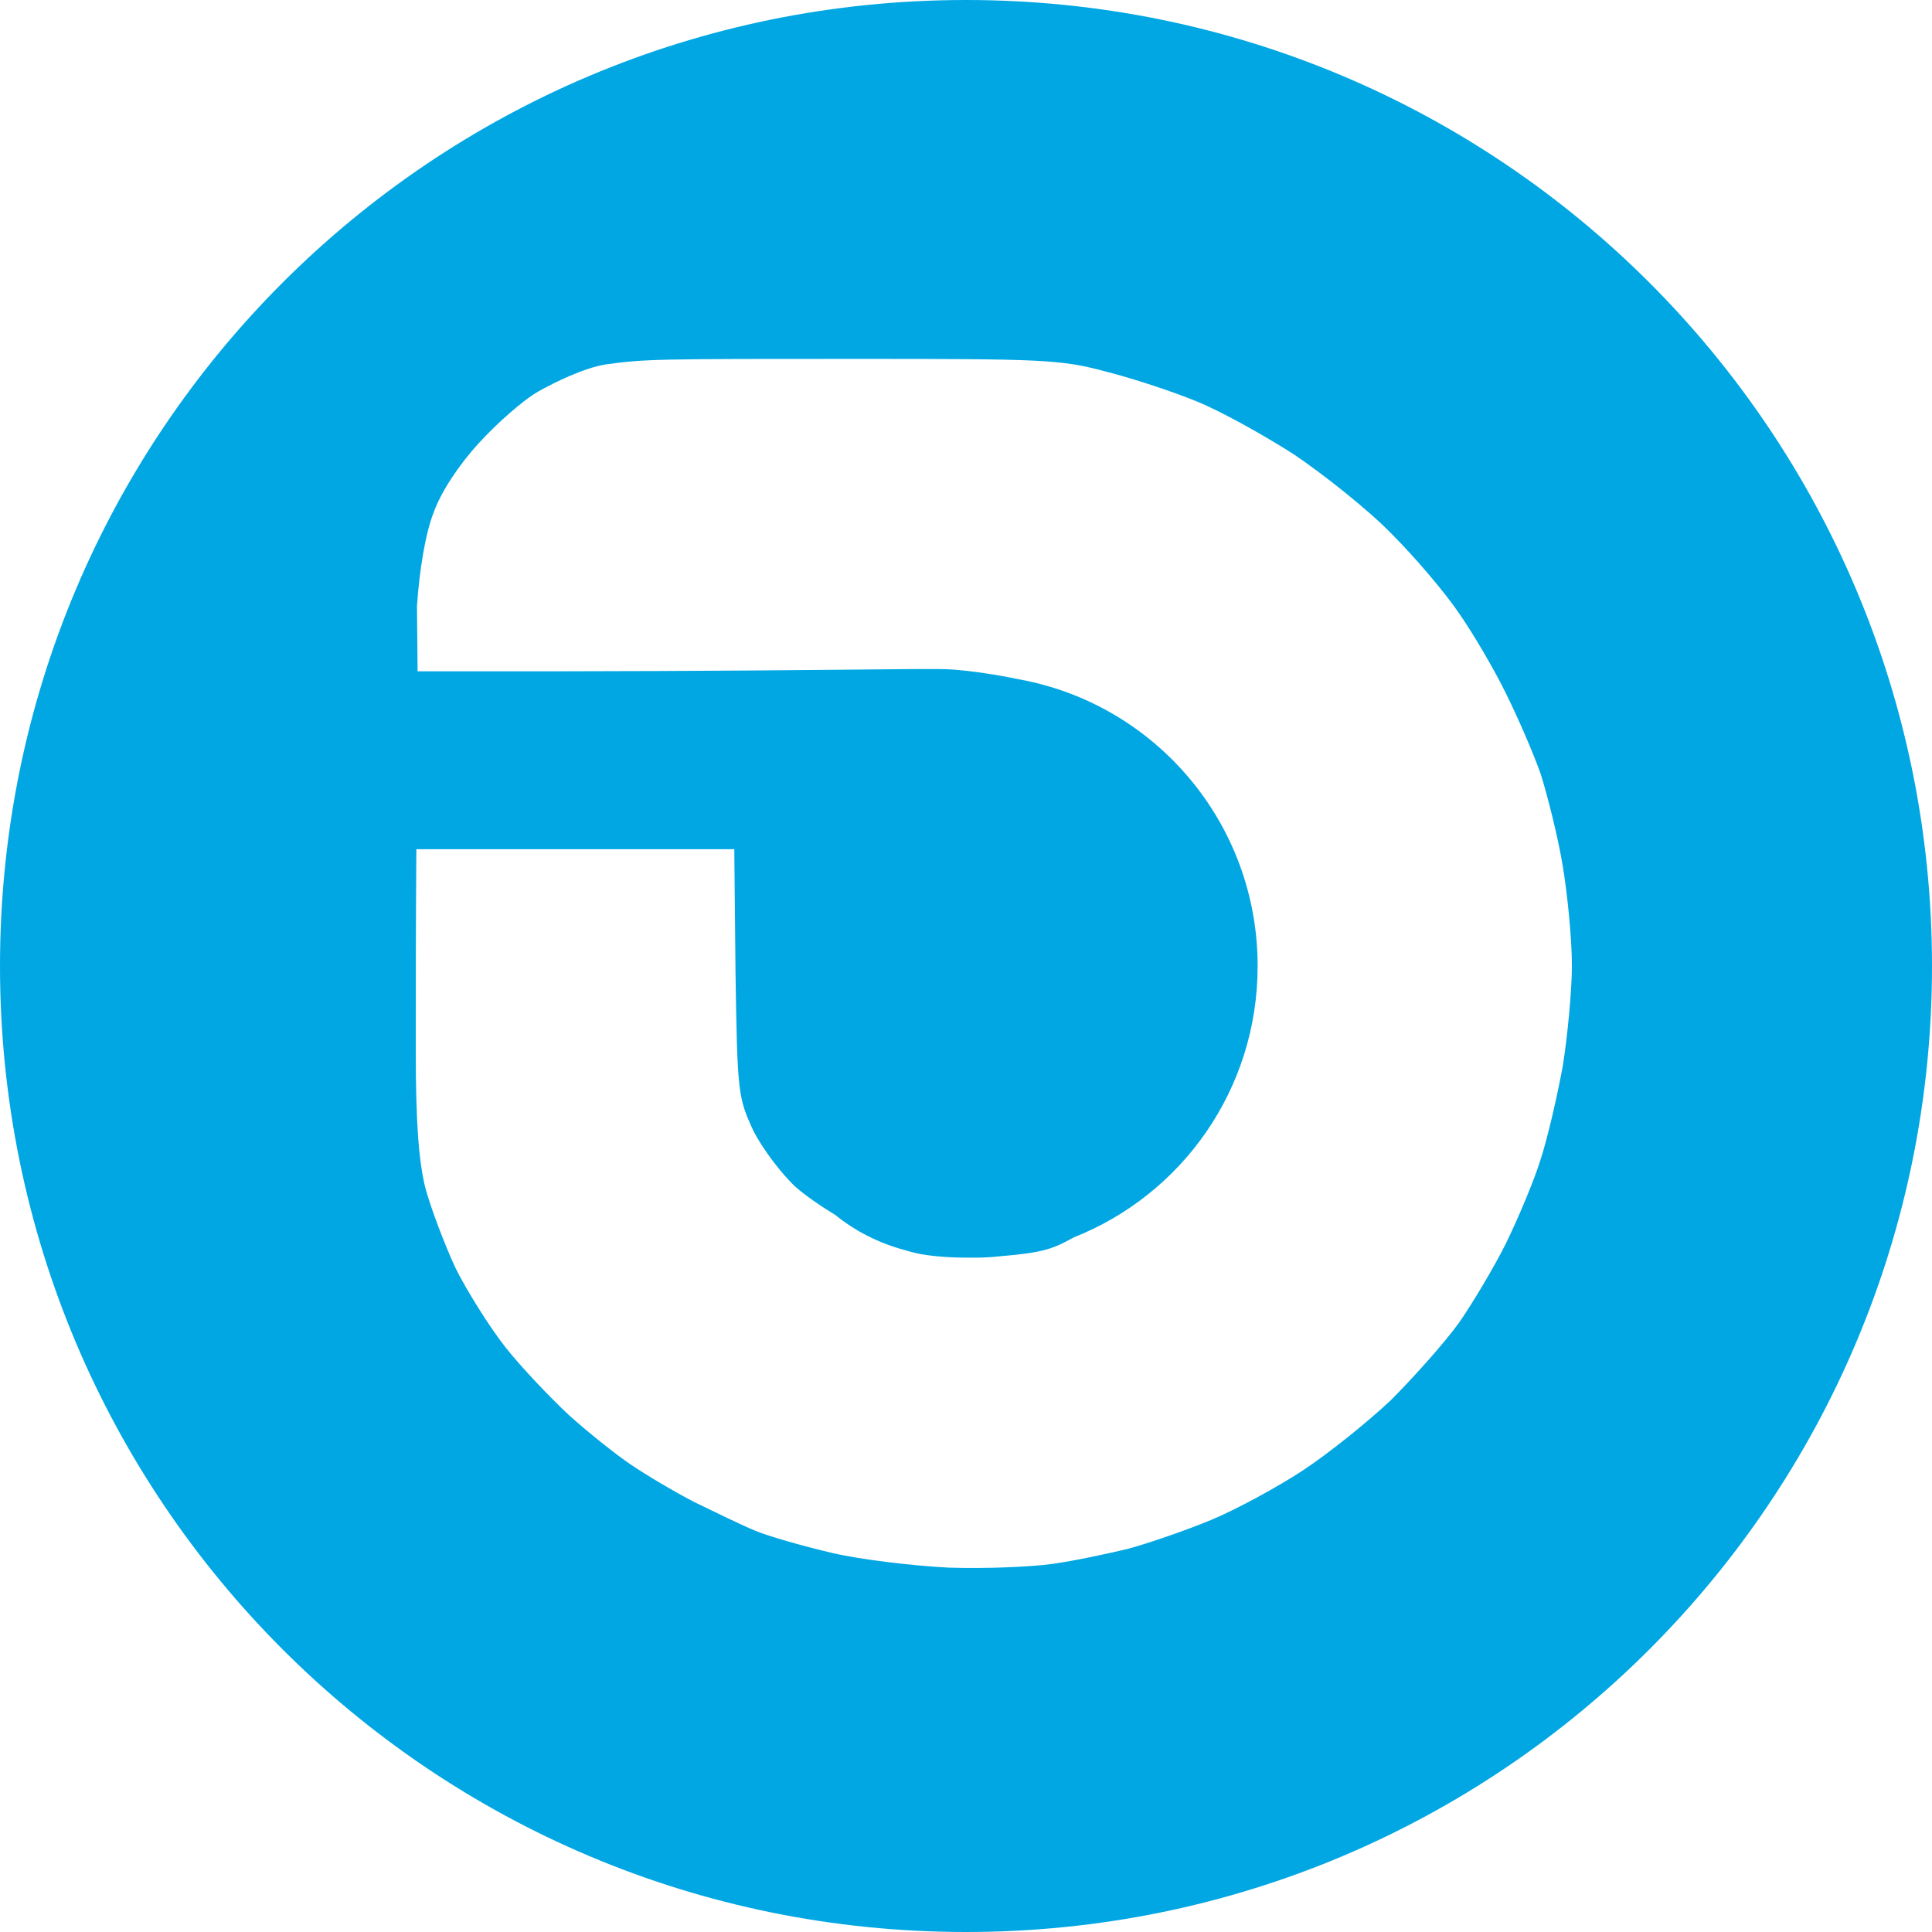 <svg version="1.2" xmlns="http://www.w3.org/2000/svg" viewBox="0 0 316 316" width="316" height="316"><style>.a{fill:#00a7e3}</style><path fill-rule="evenodd" class="a" d="m158 316c-87.4 0-158-70.6-158-158 0-87.4 70.6-158 158-158 87.4 0 158 70.6 158 158 0 87.4-70.6 158-158 158zm-58.9-256.4c-3.7 0.6-8.5 3-11 4.4-2.5 1.4-6.9 5.3-9.8 8.5-3.3 3.6-6.2 8-7.4 11.4-1.3 3.3-2.3 9.3-2.7 15.2l0.1 10.7c62.8 0.1 83.4-0.6 87.3-0.3 3.2 0.2 7.7 0.9 11 1.6 22.3 4 39.1 23.5 39.1 46.9 0 20.2-12.4 37.4-30.1 44.4-3.6 2-5.2 2.5-12.3 3.1q-1.8 0.2-3.6 0.2-0.1 0-0.3 0-0.2 0-0.3 0-0.5 0-1.1 0-3.3 0-6.3-0.4c-1.5-0.2-2.6-0.5-3.6-0.8-4.5-1.2-8.3-3.2-11.5-5.8-2.5-1.5-4.9-3.2-6.4-4.5-2.3-2.1-5.5-6.3-7-9.3-2.5-5.4-2.6-6.2-2.9-25.8l-0.2-20.2h-52c-0.1 12.8-0.1 23.9-0.1 33 0 11.8 0.5 18.2 1.6 22.5 0.9 3.3 3.1 9.1 4.9 13 1.9 3.8 5.6 9.7 8.2 13 2.7 3.4 7.4 8.3 10.4 11.1 3 2.7 7.5 6.3 10 8 2.5 1.7 7.2 4.5 10.5 6.2 3.3 1.6 7.8 3.8 10 4.7 2.2 0.9 7.8 2.5 12.5 3.6 4.7 1.1 13.2 2.1 19 2.4 5.8 0.2 13.4-0.1 17-0.6 3.6-0.5 9.2-1.7 12.5-2.5 3.3-0.9 9.4-3 13.5-4.7 4.1-1.7 10.9-5.4 15-8.1 4.1-2.7 10.6-7.9 14.4-11.5 3.7-3.7 8.7-9.3 11.1-12.6 2.3-3.3 5.8-9.2 7.7-13 1.9-3.9 4.5-10 5.6-13.5 1.2-3.6 2.8-10.6 3.7-15.5 0.8-5 1.5-12.4 1.5-16.5 0-4.2-0.7-11.5-1.5-16.3-0.8-4.8-2.5-11.5-3.6-15-1.2-3.4-3.8-9.4-5.7-13.2-1.9-3.9-5.3-9.7-7.6-13-2.2-3.3-7.2-9.2-11.1-13.1-3.8-3.9-11.1-9.7-16-13-5-3.2-12.2-7.2-16-8.7-3.9-1.6-10.6-3.8-15-4.9-7.1-1.9-10.3-2-40.1-2-32.9 0-34.9 0-41.4 0.9z"/></svg>